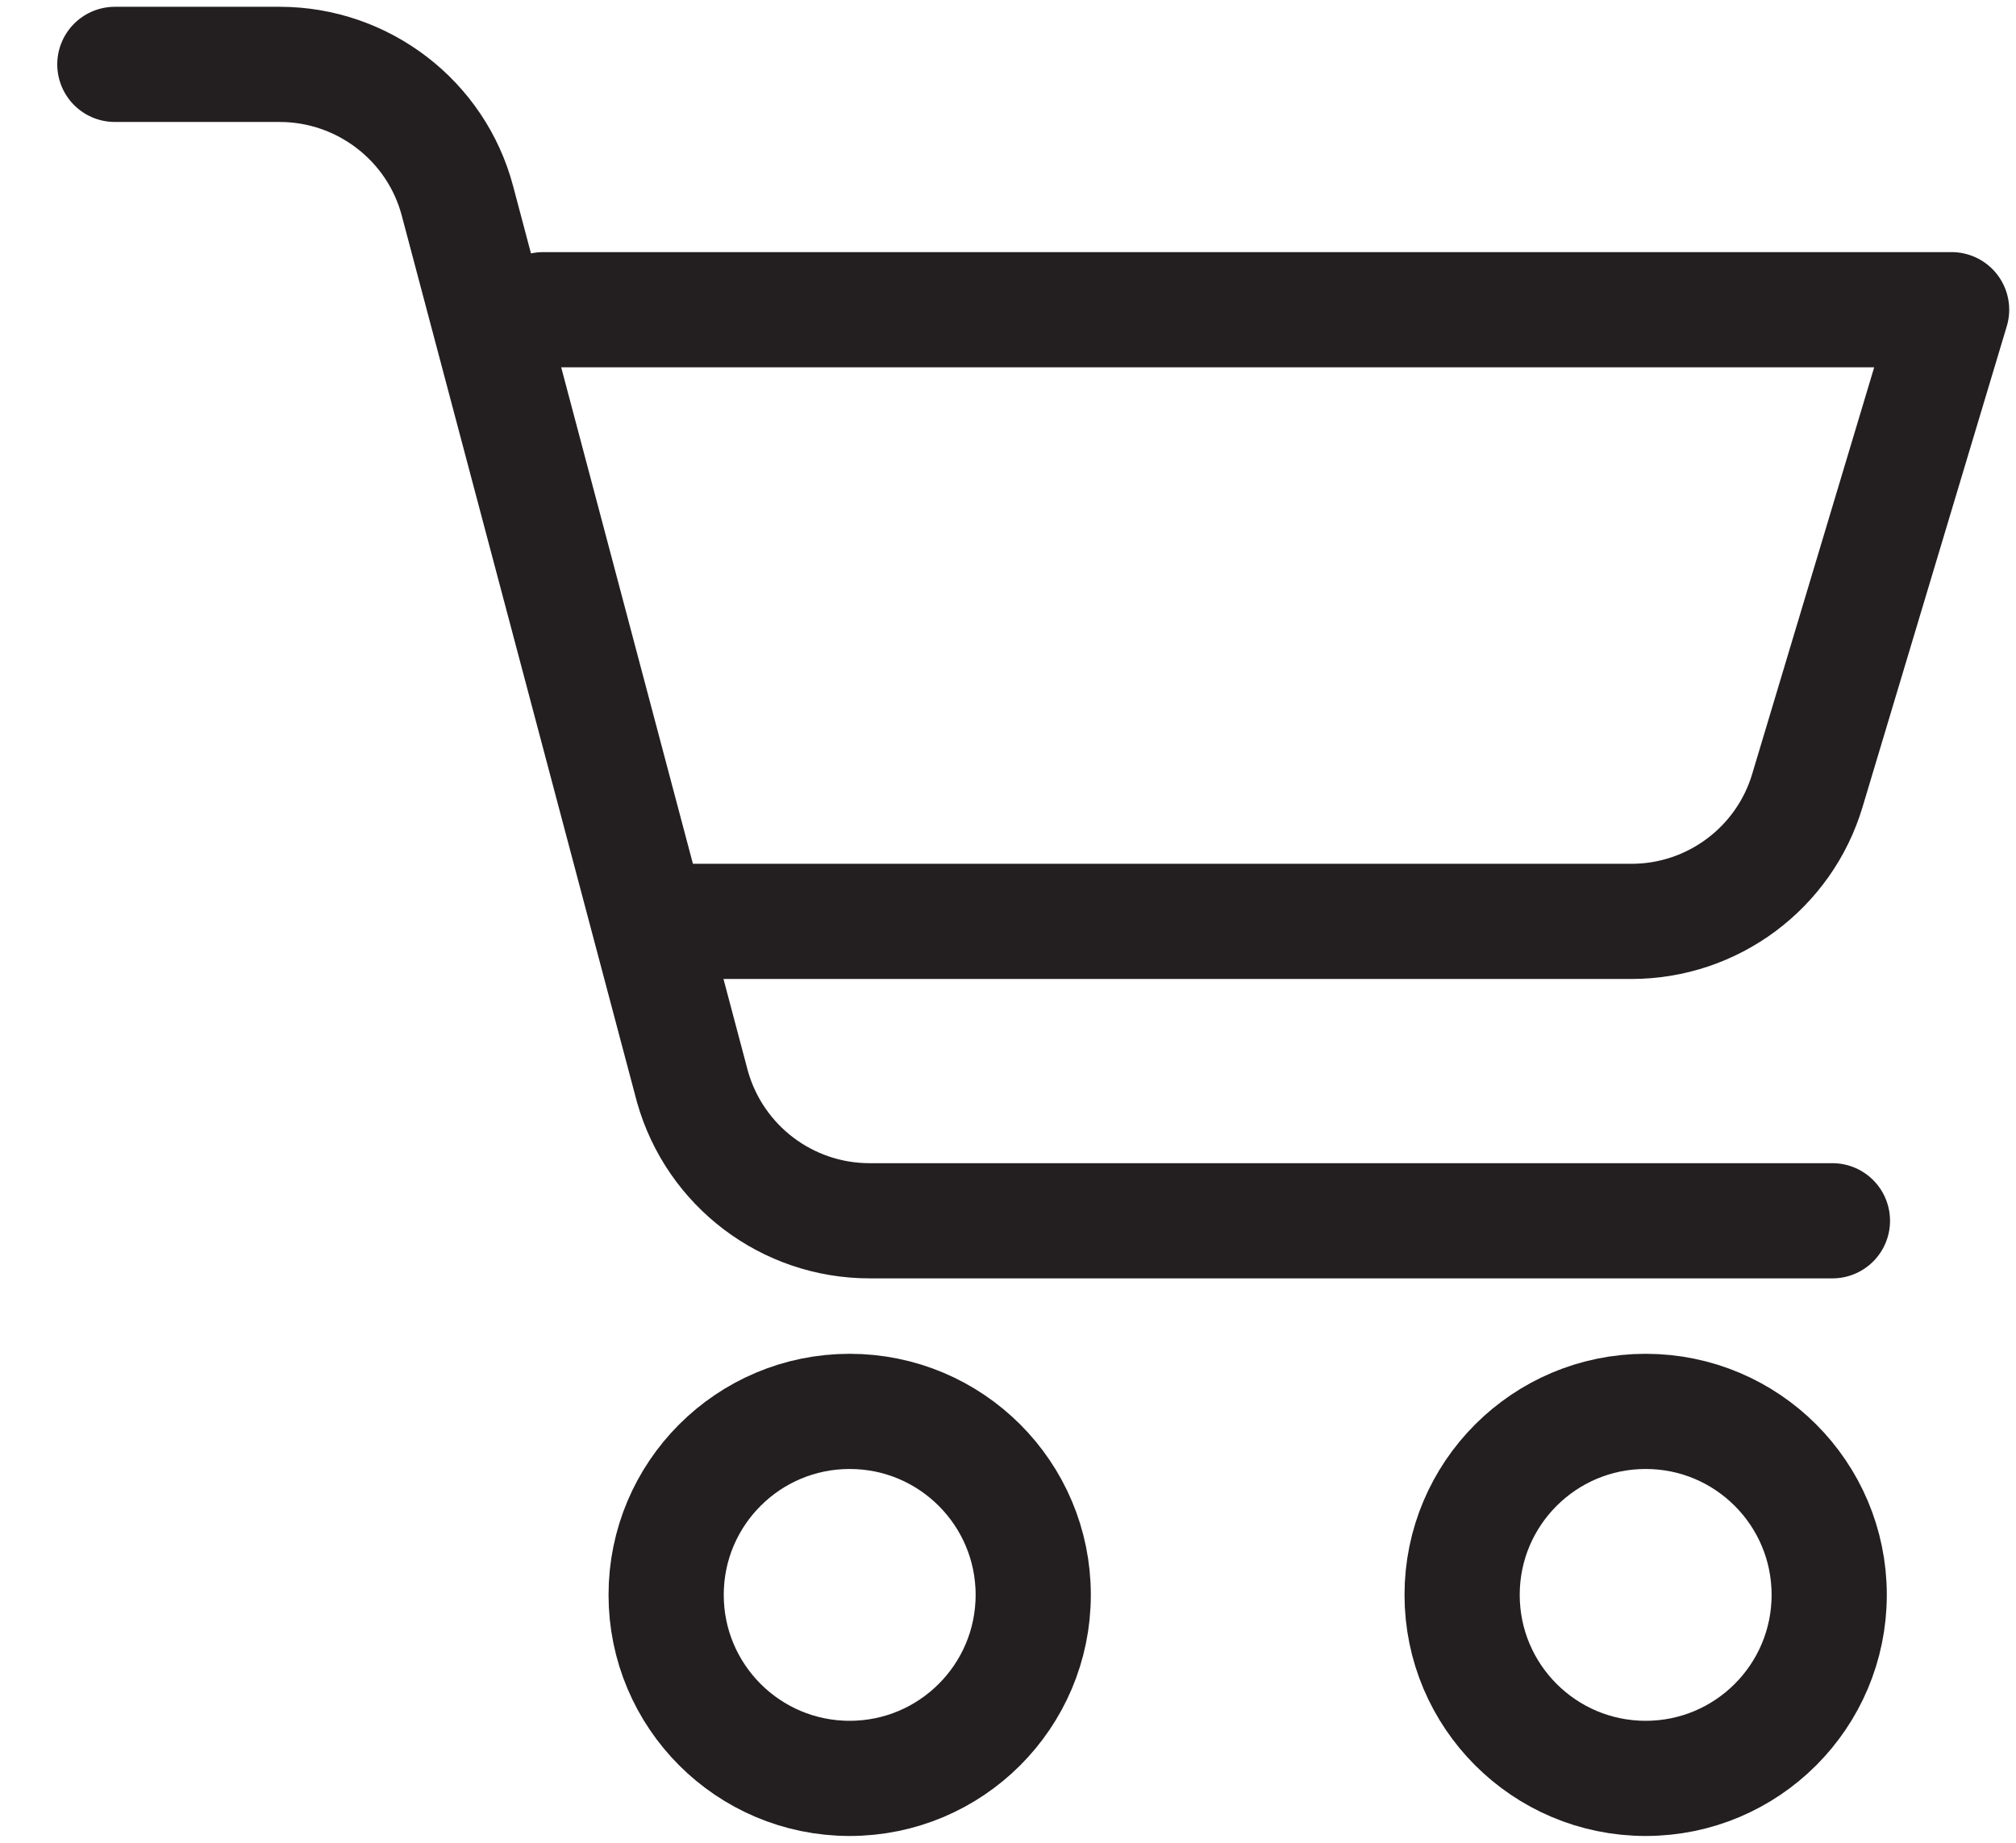 <svg width="35" height="32" viewBox="0 0 35 32" fill="none" xmlns="http://www.w3.org/2000/svg">
<g clip-path="url(#clip0_99_301)">
<path d="M1.994 1.118H4.856C6.298 1.118 7.573 2.091 7.942 3.489L12.023 18.874C12.414 20.249 13.667 21.199 15.098 21.199H31.813" stroke="#231F20" stroke-width="2" stroke-linecap="round" stroke-linejoin="round"/>
<path d="M14.751 30.882C16.511 30.882 17.938 29.455 17.938 27.695C17.938 25.936 16.511 24.509 14.751 24.509C12.991 24.509 11.565 25.936 11.565 27.695C11.565 29.455 12.991 30.882 14.751 30.882Z" stroke="#231F20" stroke-width="2" stroke-linecap="round" stroke-linejoin="round"/>
<path d="M28.571 30.882C30.331 30.882 31.757 29.455 31.757 27.695C31.757 25.936 30.331 24.509 28.571 24.509C26.811 24.509 25.384 25.936 25.384 27.695C25.384 29.455 26.811 30.882 28.571 30.882Z" stroke="#231F20" stroke-width="2" stroke-linecap="round" stroke-linejoin="round"/>
<path d="M11.565 16H28.325C29.734 16 30.975 15.072 31.377 13.73L33.882 5.378H9.429" stroke="#231F20" stroke-width="2" stroke-linecap="round" stroke-linejoin="round"/>
</g>
<defs>
<clipPath id="clip0_99_301">
<rect width="34.124" height="32" fill="white" transform="translate(0.875)"/>
</clipPath>
</defs>
</svg>
